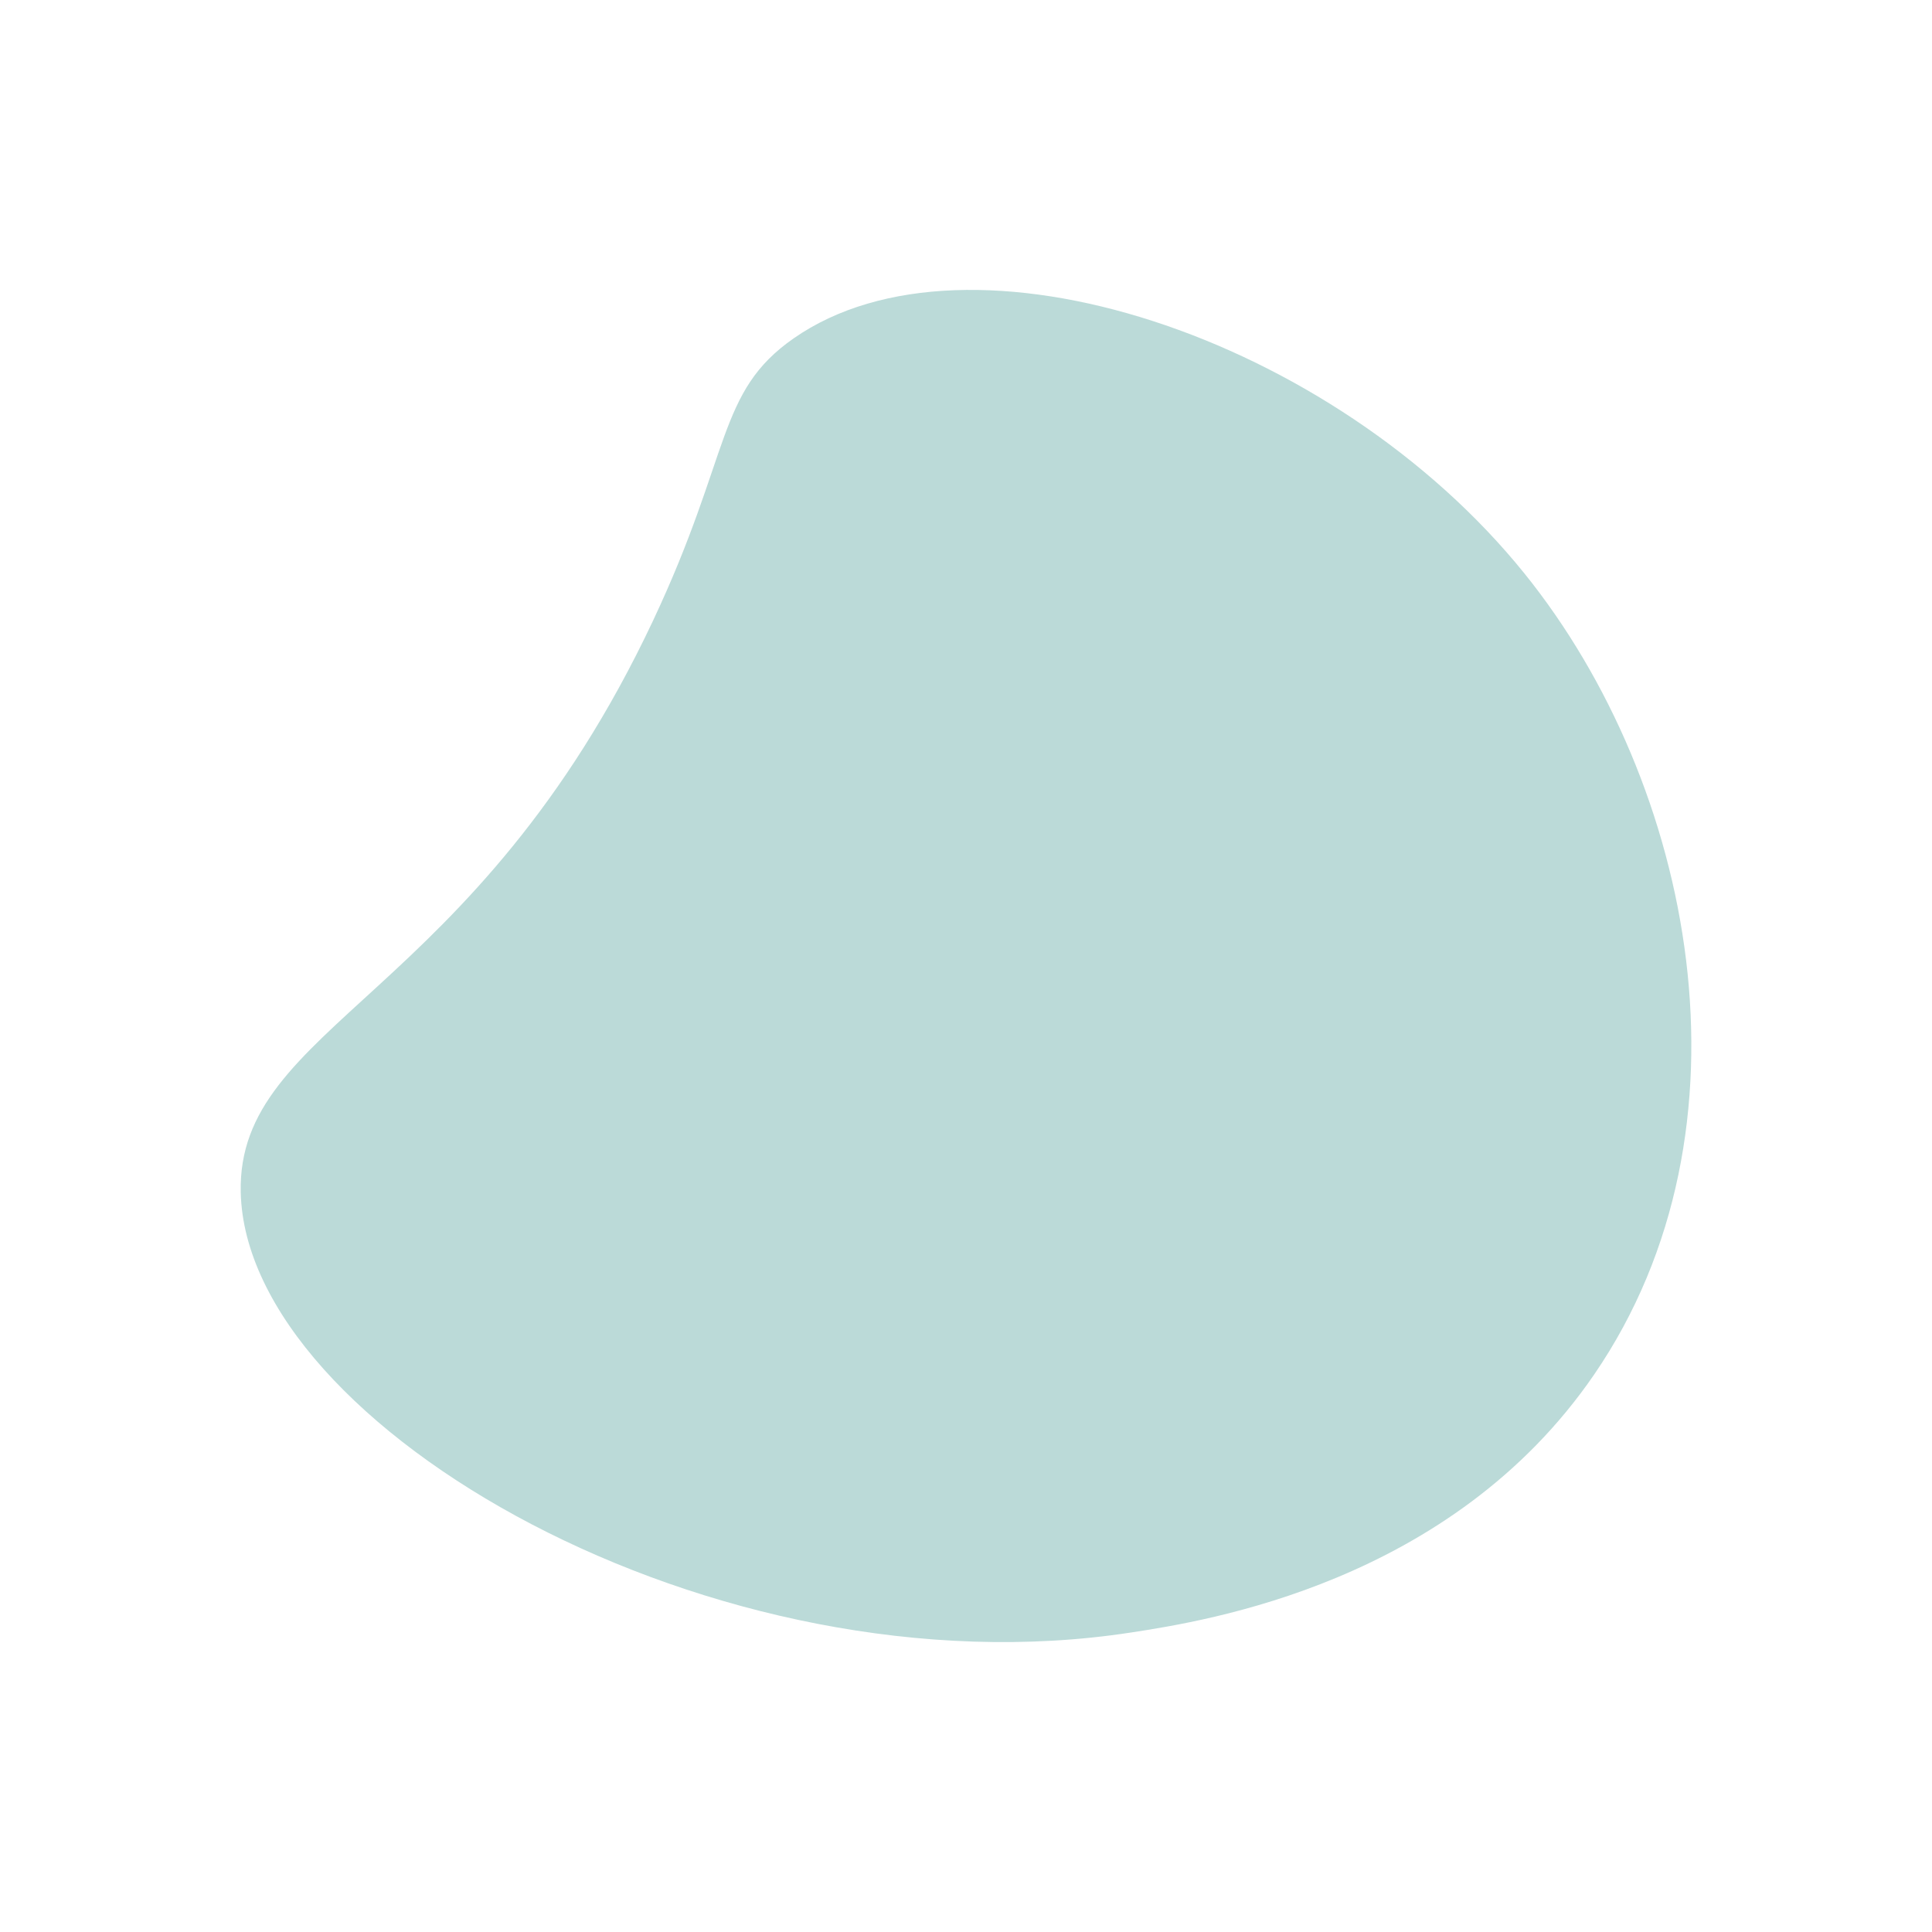 <svg xmlns="http://www.w3.org/2000/svg" id="Layer_1" data-name="Layer 1" viewBox="0 0 1080 1080"><defs><style>      .cls-1 {        fill: #bbdad8;      }    </style></defs><path class="cls-1" d="M632.37,912.56c-232.71,35.93-494.88-115.04-497.8-246.07-2.1-94.01,130.81-107.87,230.52-319.61,43.95-93.34,35.59-127.73,78.49-157.68,97.77-68.28,301.47-1.59,408.71,131.52,94.42,117.2,133.3,309.8,38.89,447.6-79.91,116.63-216.79,137.76-258.8,144.25Z"></path></svg>
